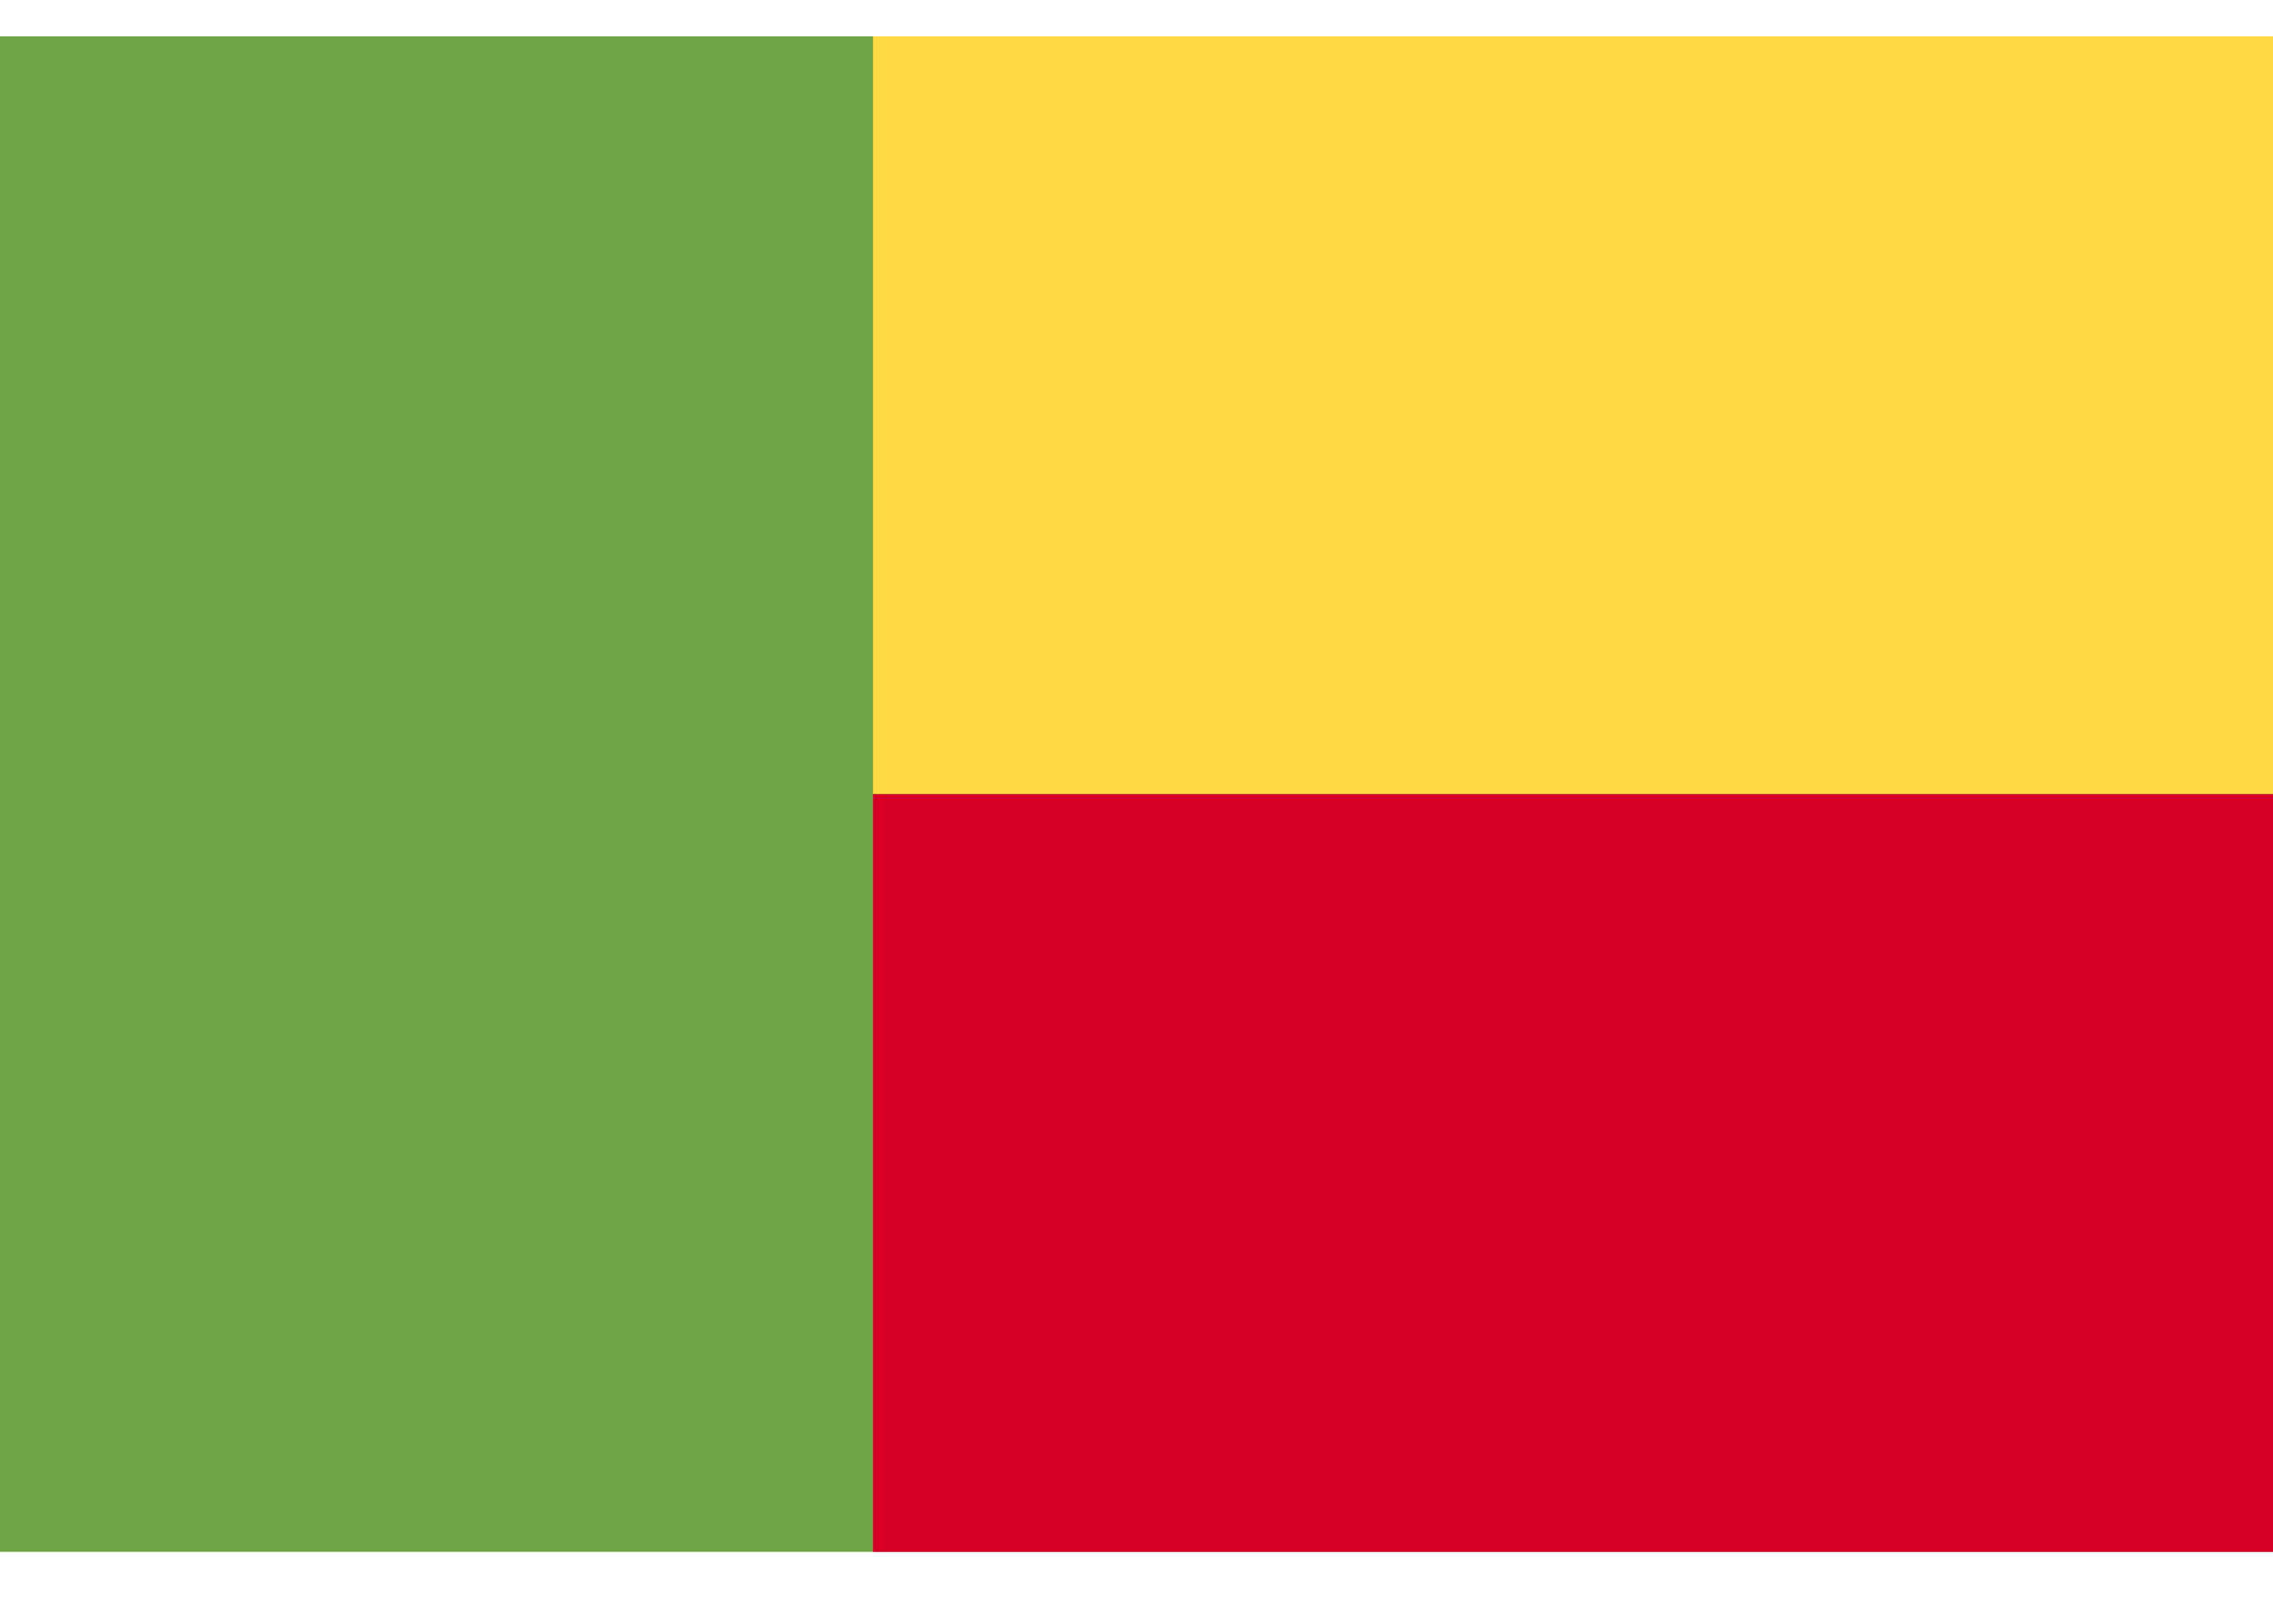 <svg width="21" height="15" viewBox="0 0 21 15" fill="none" xmlns="http://www.w3.org/2000/svg">
<path d="M21 0.336H0V14.336H21V0.336Z" fill="#6DA544"/>
<path d="M21.001 0.336H8.066V7.336H21.001V0.336Z" fill="#FFDA44"/>
<path d="M21.001 7.336H8.066V14.336H21.001V7.336Z" fill="#D80027"/>
</svg>
